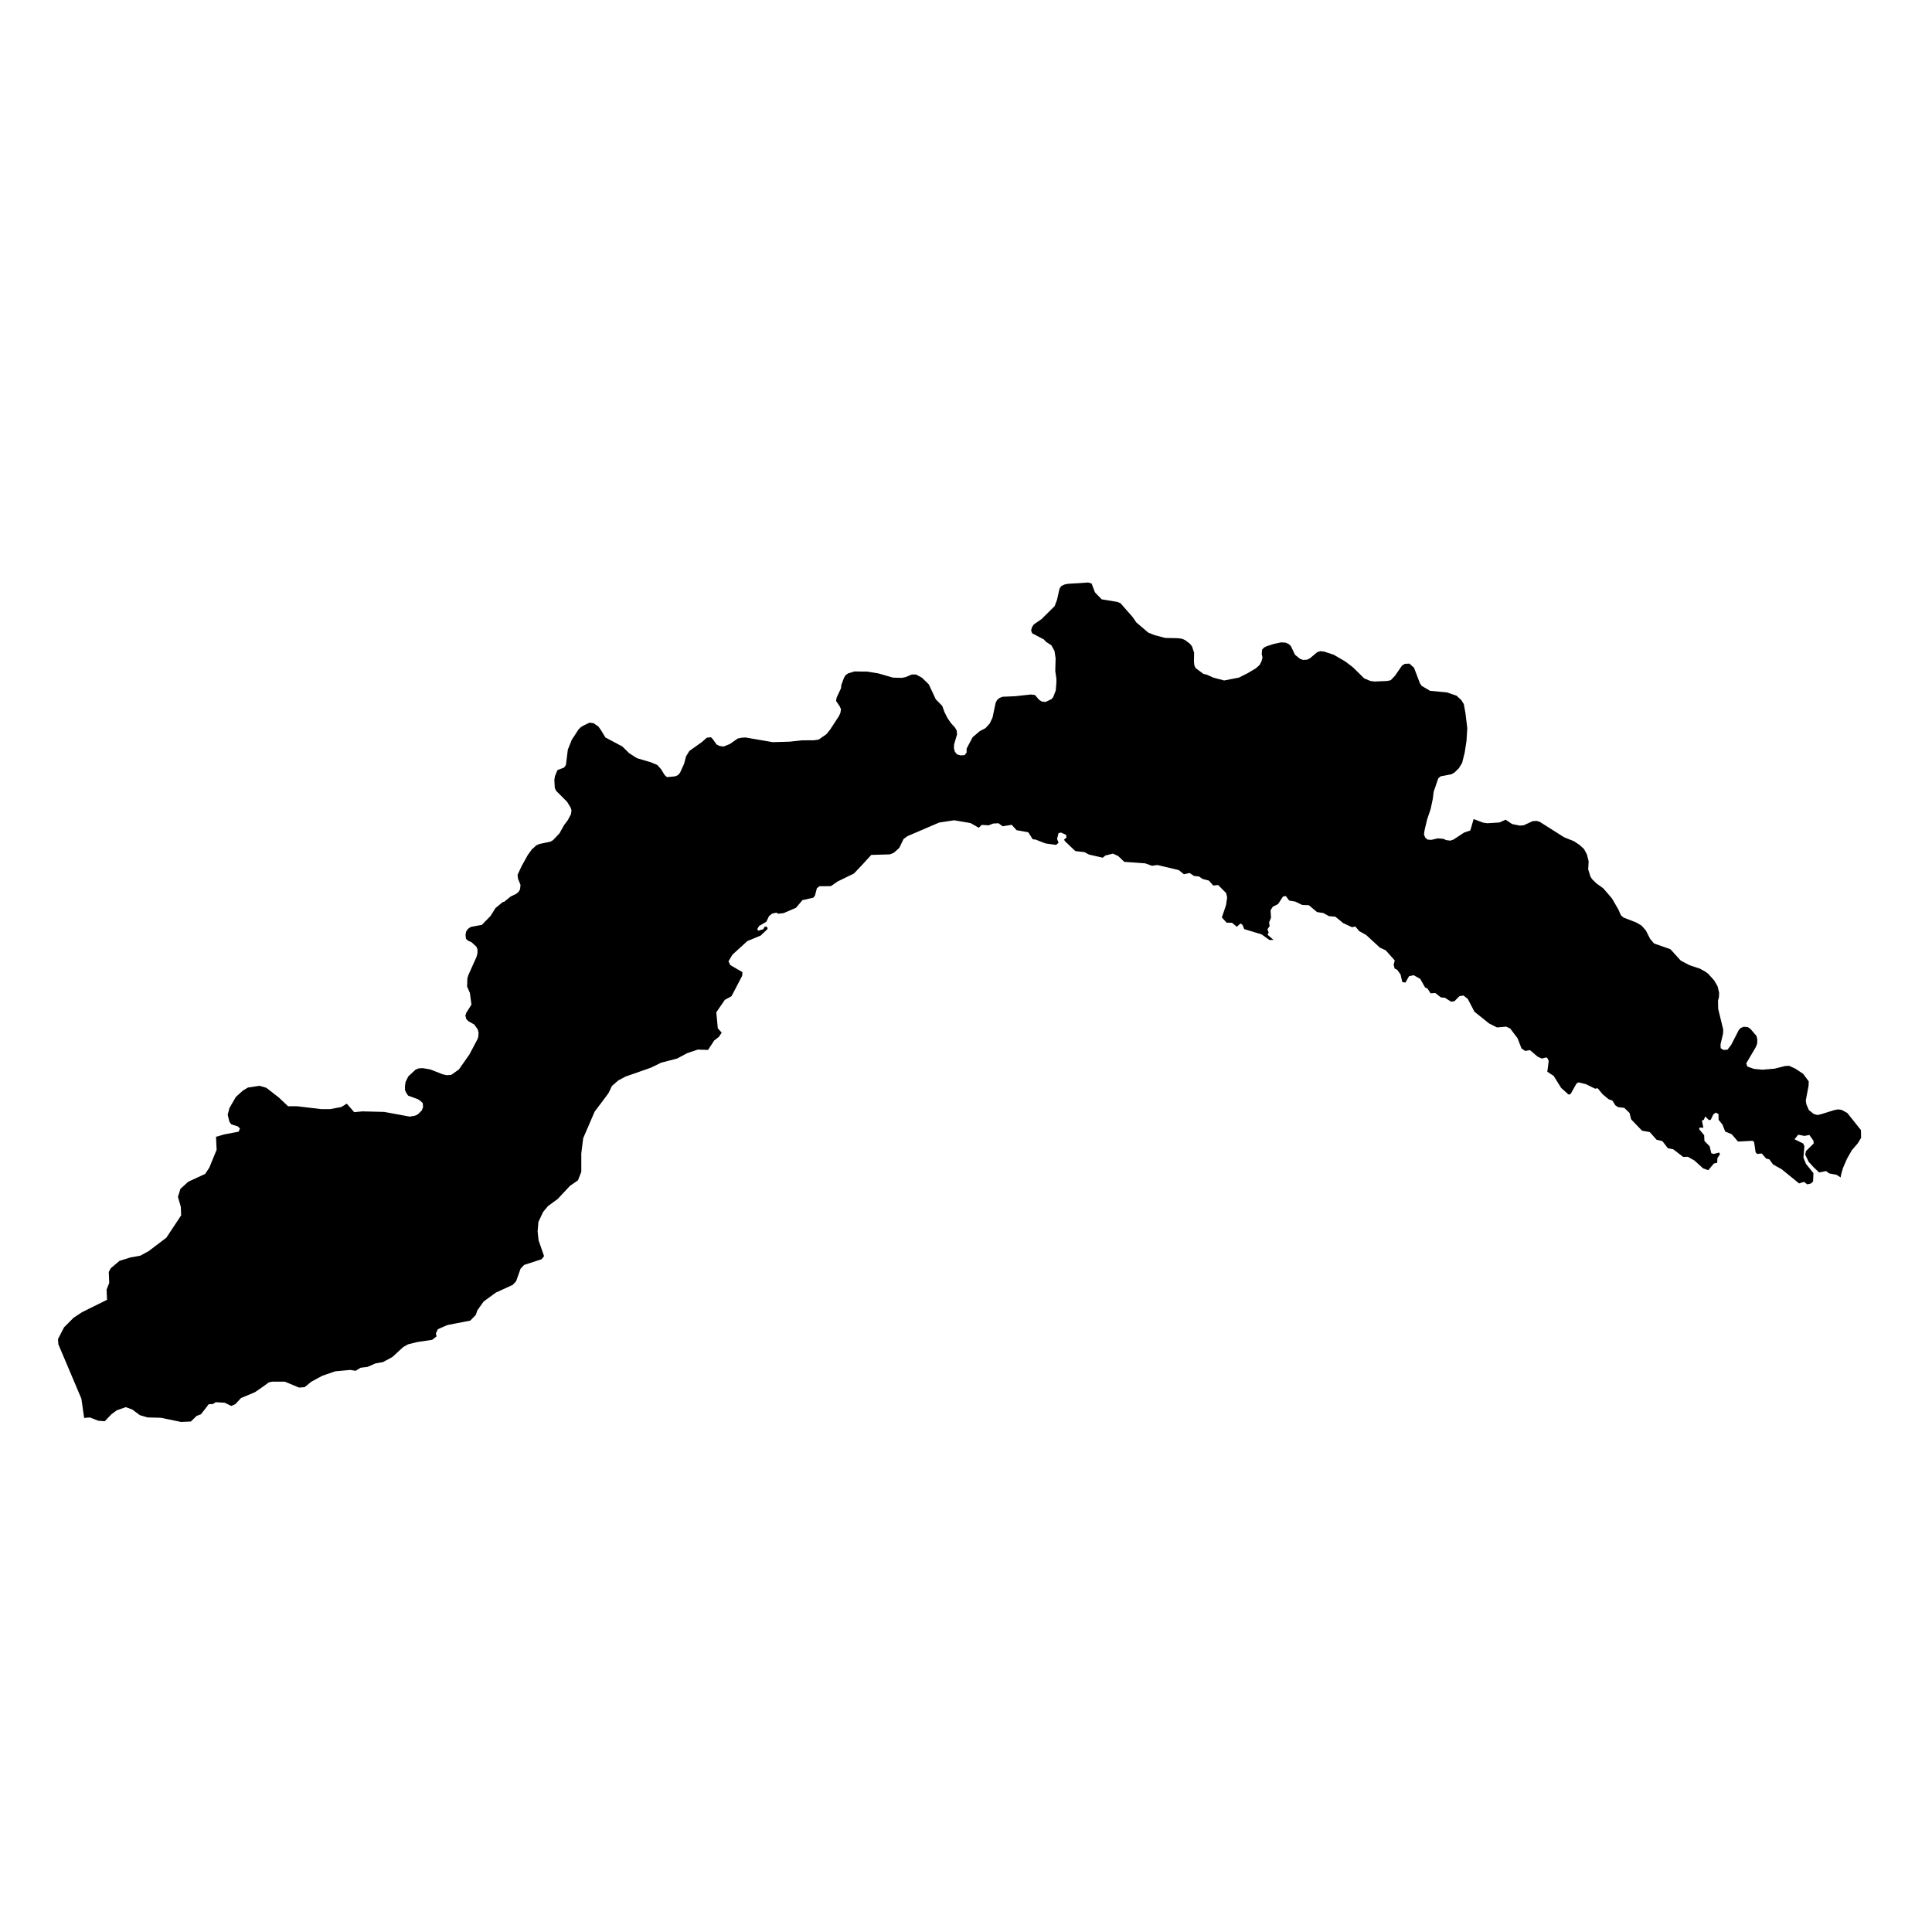 <?xml version="1.0" encoding="UTF-8"?>
<svg xmlns="http://www.w3.org/2000/svg" width="1200pt" height="1200pt" version="1.1" viewBox="0 0 1200 1200">
  <path d="m55.723 880.39-3.348 0.324h-0.109l-0.379-2.594-0.379-2.758-0.973-6.644-9.941-23.508-4.32-10.156-0.273-3.297 3.785-7.348 3.133-3.133 2.809-2.812 3.945-2.594 1.297-0.863 15.508-7.676-0.27-6.375 1.621-4.055-0.273-6.859 1.246-2.324 5.457-4.594 6.754-2.106 6.106-1.082 5.242-2.863 10.969-8.324 9.188-13.883-0.215-5.297-1.785-6.16 1.566-5.027 4.918-4.43 10.43-4.809 2.594-3.945 2.269-5.566 2.269-5.512-0.215-4-0.164-4.16 0.703-0.051 4.106-1.246 9.242-1.781 0.809-1.945-1.297-1.297-4.106-1.297-1.137-1.566-1.078-4.379 1.078-4.16 4-6.914 4.269-3.891 3.238-1.945 7.246-1.082 4.16 1.242 7.723 5.996 5.785 5.461h5.566l15.023 1.781h5.562l6.914-1.297 3.406-2.106 4.594 5.297 5.082-0.488 13.508 0.324 15.887 2.918 3.027-0.488 1.941-0.809 2.539-2.539 0.812-2.109-0.215-2.43-1.352-1.297-1.676-1.137-6.055-2.215-1.078-1.621-0.863-1.785v-2.699l0.375-2.43 1.676-3.406 4.484-4.164 1.945-0.809 2.543-0.16 4.699 0.809 7.727 3.027 2.434 0.543 2.809-0.164 4.809-3.406 6.539-9.348 4.863-9.188 0.594-1.566 0.215-2.594-0.484-2.106-2.164-3.082-3.617-2.051-1.352-1.301-0.594-2.269 0.594-1.727 3.188-5.027-0.973-7.238-1.727-4 0.16-5.023 0.594-2.055 5.078-11.293 0.598-2.269v-2.539l-0.703-1.621-3.027-2.754-1.945-0.812-1.461-1.246-0.27-2.43 0.379-2.106 1.082-1.621 1.73-1.242 6.969-1.301 5.352-5.512 3.133-4.969 4.484-3.676 0.863-0.16 4-3.242 3.621-1.785 1.461-1.297 0.809-1.566 0.27-2.594-1.566-3.891-0.27-2.379 2.539-5.453 3.781-6.812 2.543-3.512 2.859-2.594 1.945-0.809 6.703-1.406 1.676-0.973 3.996-4.215 2.867-5.133 2.32-3.082 1.949-3.672 0.324-2.434-0.598-1.781-2.16-3.512-6.754-6.758-0.867-1.781-0.27-5.133 0.379-2.269 1.566-3.731 4.109-1.566 1.133-1.621 1.188-9.512 2.434-6.106 4.211-6.43 1.461-1.457 1.949-1.137 3.402-1.617 2.539 0.324 3.023 2.106 1.57 2.215 2.754 4.539 10.535 5.617 4.109 4.055 3.402 2.215 1.57 0.973 8.699 2.594 3.891 1.621 2.43 2.703 2.164 3.566 1.457 1.297 4.973-0.488 1.891-0.809 1.242-1.457 2.539-5.621 1.191-4.543 2.051-3.348 7.891-5.617 2.918-2.594 2.539-0.324 1.297 1.293 2.215 3.191 1.895 0.969 2.535 0.324 3.894-1.566 4.863-3.402 2.266-0.484 2.543-0.164 16.965 2.918 10.645-0.324 7.512-0.812 7.512-0.051 2.863-0.434 4.863-3.402 2.269-2.867 5.461-8.375 0.859-1.945 0.383-2.269-0.867-1.891-2.215-3.242 0.379-2.109 2.703-5.777 0.215-2.109 1.566-4.16 0.863-1.625 1.676-1.293 4-1.242 8.105 0.105 6.914 1.137 8.918 2.594 5.348 0.16 2.539-0.484 3.836-1.621h2.594l3.625 1.945 4.32 4.16 4.379 9.348 3.996 4.051 1.297 3.676 1.945 3.891 2.215 3.191 2.379 2.594 1.133 1.941 0.219 2.379-1.836 6.269-0.109 2.43 0.594 2.109 1.352 1.617 2.16 0.648 2.543-0.16 1.242-1.621v-2.43l3.727-7.078 4.379-3.731 3.617-1.891 2.648-2.918 1.73-3.676 1.891-9.023 0.863-1.785 1.461-1.293 1.941-0.812 7.836-0.324 9.836-1.082 2.539 0.324 2.434 2.863 1.672 1.137 2.434 0.324 3.727-1.781 1.082-1.301 1.57-4.16 0.375-4.809v-2.43l-0.699-4.703 0.215-7.996-0.703-4.539-1.945-3.512-3.297-2.109-1.297-1.457-7.293-3.836-0.703-1.785 0.594-2.106 1.078-1.621 4.863-3.352 8.105-8.051 1.461-3.891 1.566-6.918 1.082-1.621 1.836-0.918 2.16-0.484 12.699-0.812 2.16 0.648 2.059 5.457 4.16 4.324 9.781 1.621 1.941 0.812 7.621 8.699 2.16 3.188 7.402 6.32 3.84 1.566 6.699 1.785 7.836 0.164 2.539 0.32 1.945 0.812 3.023 2.269 1.297 1.566 1.352 4.055-0.105 5.293 0.215 2.43 0.758 1.785 4.969 3.676 2.16 0.484 3.894 1.785 6.754 1.781 9.184-1.781 5.461-2.758 5.078-3.023 2.32-2.109 1.191-2.269 0.594-2.375-0.484-2.109 0.27-2.867h0.105l1.082-1.188 1.676-0.809 4.379-1.406 4.481-0.969 2.758 0.16 1.945 0.809 1.352 1.242 2.648 5.512 3.027 2.434 1.941 0.758 2.539-0.164 1.676-0.809 4.594-3.836 1.945-0.652 2.539 0.324 5.836 1.945 7.133 4.16 4.703 3.57 7.023 6.914 3.891 1.621 2.539 0.324 7.836-0.324 2.215-0.488 2.648-2.754 4.324-6.269 1.727-1.133 2.918-0.16 2.863 2.594 3.676 9.672 1.082 1.566 5.188 3.078 10.426 0.977 6.055 2.051 2.969 2.754 1.516 2.488 1.027 5.566 1.133 9.348-0.484 7.887-1.082 7.082-1.621 6.59-2.051 3.352-2.648 2.594-1.945 1.133-6.754 1.297-1.461 1.297-2.809 8.215-0.594 4.648-1.297 6.106-2.219 6.59-1.566 6.594-0.379 2.594 0.758 1.945 1.461 1.297 2.43 0.16 3.836-0.918 3.516 0.27 1.836 0.812 2.539 0.324 1.945-0.648 6.644-4.375 3.836-1.301 2.055-7.078 6.051 2.273 2.539 0.324 7.512-0.488 3.785-1.73 3.996 2.703 4.703 0.973 2.434-0.164 5.672-2.594 2.539-0.16 1.945 0.648 15.02 9.512 6.055 2.43 3.352 2.215 2.918 2.594 1.836 3.402 1.082 4.324-0.273 4.973 1.352 4.379 0.973 1.617 2.754 2.703 4.324 3.133 5.352 6.215 4 6.918 1.566 3.566 1.617 1.406 7.945 3.078 3.297 1.945 2.648 3.023 2.648 5.188 2.43 2.867 10.16 3.566 6.43 7.078 5.457 2.863 6.375 2.109 3.512 1.945 1.73 1.293 3.731 4.16 2.051 3.57 0.973 4-0.105 2.594-0.598 2.43 0.109 4.969 3.133 12.863-0.109 2.594-1.566 6.59 0.109 2.434 1.676 1.078 2.539-0.16 2.324-3.027 4.699-9.184 1.246-1.297 1.891-0.758 2.539 0.273 1.621 1.133 3.727 4.379 0.488 2.211-0.109 2.594-0.863 2.109-5.945 10.105 0.758 1.945 4.106 1.457 5.297 0.484 7.512-0.645 6.43-1.621 2.539-0.164 3.891 1.785 4.809 3.188 3.512 4.703-0.105 2.754-1.73 9.133 0.379 2.43 1.566 3.566 3.027 2.379 2.215 0.648 2.269-0.488 8.105-2.539 2.539-0.484 2.164 0.324 3.512 1.891 8.48 10.645 0.109 4.809-2.055 3.402-3.727 4.324-3.027 5.348-2.43 5.621-1.188 4.16-0.273 1.73h-0.051l-2.488-1.621-4.594-0.863-1.941-1.457-3.137 0.645-1.133 0.219-3.512-3.297-3.082-3.402-1.621-3.461-0.488-1.027 0.539-2.106 2.055-2.055 2.703-2.648-0.164-1.727-2.539-3.57-3.023 0.598-3.891-0.758-1.352 1.676-0.973 1.137 5.457 2.699 0.703 1.621-0.594 7.133 1.566 3.836 4.644 5.781-0.215 5.188-1.352 1.242-2.215 0.543-0.973-0.703-1.133-0.863-3.027 0.973-10.754-8.754-5.402-3.027-2.269-3.133-2.055-0.543-2.699-3.133-2.867 0.27-0.969-1.023-0.812-5.676-0.109-0.648v-0.055l-0.973-0.754-0.863 0.051-8.16 0.434-3.891-4.539-4.055-1.676-1.672-4.269-0.055-0.105-2.379-2.918-0.055-2.703v-0.863l-1.781-0.922-1.457 1.191-0.055 0.055-1.512 3.188-1.082 0.27-2.379-2.324-0.809 2-1.242 0.648 0.918 4.379-1.406-0.055-0.973-0.055-0.273 0.973 3.137 3.781 0.164 3.566 3.238 3.297 1.031 4.32 1.512 0.434 3.348-0.863 0.543 1.082-1.625 2.375-0.105 2.918-2.055 0.434-3.512 4.16-3.188-1.133-5.078-4.594-0.27-0.273-4.164-2.32-2.918 0.051-6.106-4.699-3.348-0.648-3.406-4.434-3.617-0.859-4.219-4.758-4.809-0.863-6.754-7.027-1.027-3.996-3.242-3.137-3.891-0.484-1.676-1.133-1.836-2.918-2.375-0.867-3.785-3.188-2.973-3.621-1.621 0.27-5.727-2.809-4.594-1.133-1.242 0.809-3.621 6.43-1.242 0.379-4.648-4.16-4.644-7.457-3.945-2.594 0.863-6.648-0.594-1.457-0.867-0.812-2.754 0.758-2.648-1.188-4.754-4.055-3.027 0.488-2.269-1.566-2.43-6.324-4.594-6.051-2.484-1.137-5.676 0.488-4.863-2.434-9.133-7.293-4.211-8.051-2.648-2.055-2.488 0.434-3.133 3.133-2.055 0.27-3.836-2.434-2.484-0.215-3.516-2.754-1.887 0.16-1.027 0.055-1.945-3.023h-0.055l-1.352-0.543-3.027-5.348-4.051-2.324-2.918 0.594-2.269 4-1.945-0.379-1.082-4.699-2.106-2.918-1.57-0.758-0.594-2.379 0.652-2.648-5.57-6.266-3.617-1.676-8.648-7.945-4.211-2.32-2.434-2.867-2.055 0.434-5.457-2.539-4.918-4-3.941-0.324-3.461-1.945-3.945-0.594-5.078-4.266-4.16-0.164-4.215-2.055-3.891-0.703-2-2.754-1.785 0.27-2.859 4.379-0.219 0.32-3.297 1.676-1.348 2.164 0.27 4.644-1.188 2.918 0.324 2.269-1.352 2 0.754 2-0.703 1.348 3.731 3.246-2.539 0.055-4.918-3.516-10.754-3.238-1.027-2.594-1.297-0.922-2.266 2.055-2.977-2.484-3.348-0.055-2.973-3.246 2.594-7.672 0.699-4.754-0.645-2.758-4.973-4.969-3.023 0.324-2.703-3.078-3.945-1.027-2.215-1.516-3.082-0.324-2.703-1.836-3.562 0.758-3.242-2.594-13.293-3.137-3.297 0.488-4.215-1.512-11.293-0.812-1.676-0.105-2.539-2.434-1.297-1.191-0.434-0.215-2.809-1.297-4.703 1.191-1.621 1.352-8.535-1.949-2.812-1.512-5.672-0.648-6.43-6.106-0.598-1.027 1.516-1.242-0.215-1.73h-0.059l-3.129-1.402-1.516 0.324-0.918 3.617 0.918 2.379-1.512 1.352-6.644-0.918-6.055-2.379-1.836-0.215-2.758-4.324-7.238-1.297-1.84-2-1.188-1.352-4.754 0.758-0.922 0.16-0.32-0.27-0.707-0.484-1.512-1.133-2.973 0.16-0.484 0.051-0.918 0.383-1.73 0.699-4.324-0.266-1.836 1.777-5.133-2.914-10.16-1.73-9.293 1.406-19.777 8.484-2.269 1.672h-0.055l-2.703 5.621-3.402 3.027-2.484 0.969-11.508 0.328-5.082 5.566-5.676 5.996-10.105 4.918-4.211 2.918-7.078 0.055-1.621 1.242-1.191 4.594-1.027 1.293-6.754 1.516-4 4.754-7.672 3.297-3.293 0.379-1.301-0.648-2.594 0.594-1.887 1.516-1.676 3.512-4.488 2.644-1.082 1.785 0.434 1.133 3.188-0.863 0.922-1.621 1.512 0.109 0.324 1.297-4.32 4.106-8.324 3.457-9.293 8.484-0.594 1.027-1.785 3.027 0.379 0.754 0.703 1.566 7.617 4.434-0.215 2.269-5.406 10.375-1.242 2.32-4.106 2.219-5.293 7.727 0.918 9.941 2.43 2.703-1.73 2.594-2.969 2.324-3.785 5.832-6.375-0.215-6.594 2.215-6.266 3.352-9.836 2.539-6.43 3.133-15.727 5.512-4.484 2.379-3.996 3.457-1.84 3.894-0.27 0.539-4.215 5.672-4.375 5.781-7.137 16.535-1.184 9.457v11.457l-1.676 4.269-0.379 0.969-3.242 2.273-1.73 1.188-7.566 8.105-6.051 4.434-3.078 3.672-2.918 6.215-0.488 5.836 0.594 5.566 3.406 9.832-1.57 1.945-10.805 3.512-1.461 1.566-0.754 0.758-2.758 7.781-2.16 2.324-10.43 4.754-7.617 5.566-3.945 5.566-0.863 2.703-3.461 3.566-14.211 2.754-5.945 2.594-1.188 2.539 0.379 1.945-2.703 2.109-9.398 1.402-5.621 1.406-2.973 1.676-6.754 6.215-5.836 3.133-4.648 0.812-4.863 2.16-4.375 0.539-3.082 1.895-3.348-0.543-9.297 0.867-8.051 2.754-6.863 3.727-4.106 3.352-3.457 0.27-8.809-3.672h-8l-2.051 0.484-3.461 2.539-5.078 3.512-8.645 3.621-3.566 3.836-2.539 1.082-4-2-5.617-0.324-1.73 1.137-2.594 0.105-4.863 6.269-2.703 1.027-3.566 3.457-6.051 0.27-12.59-2.594-8.266-0.215-4.758-1.406-4.699-3.512-4.055-1.461-5.566 1.949-3.293 2.43-4.219 4.379-3.996-0.328z"></path>
</svg>
